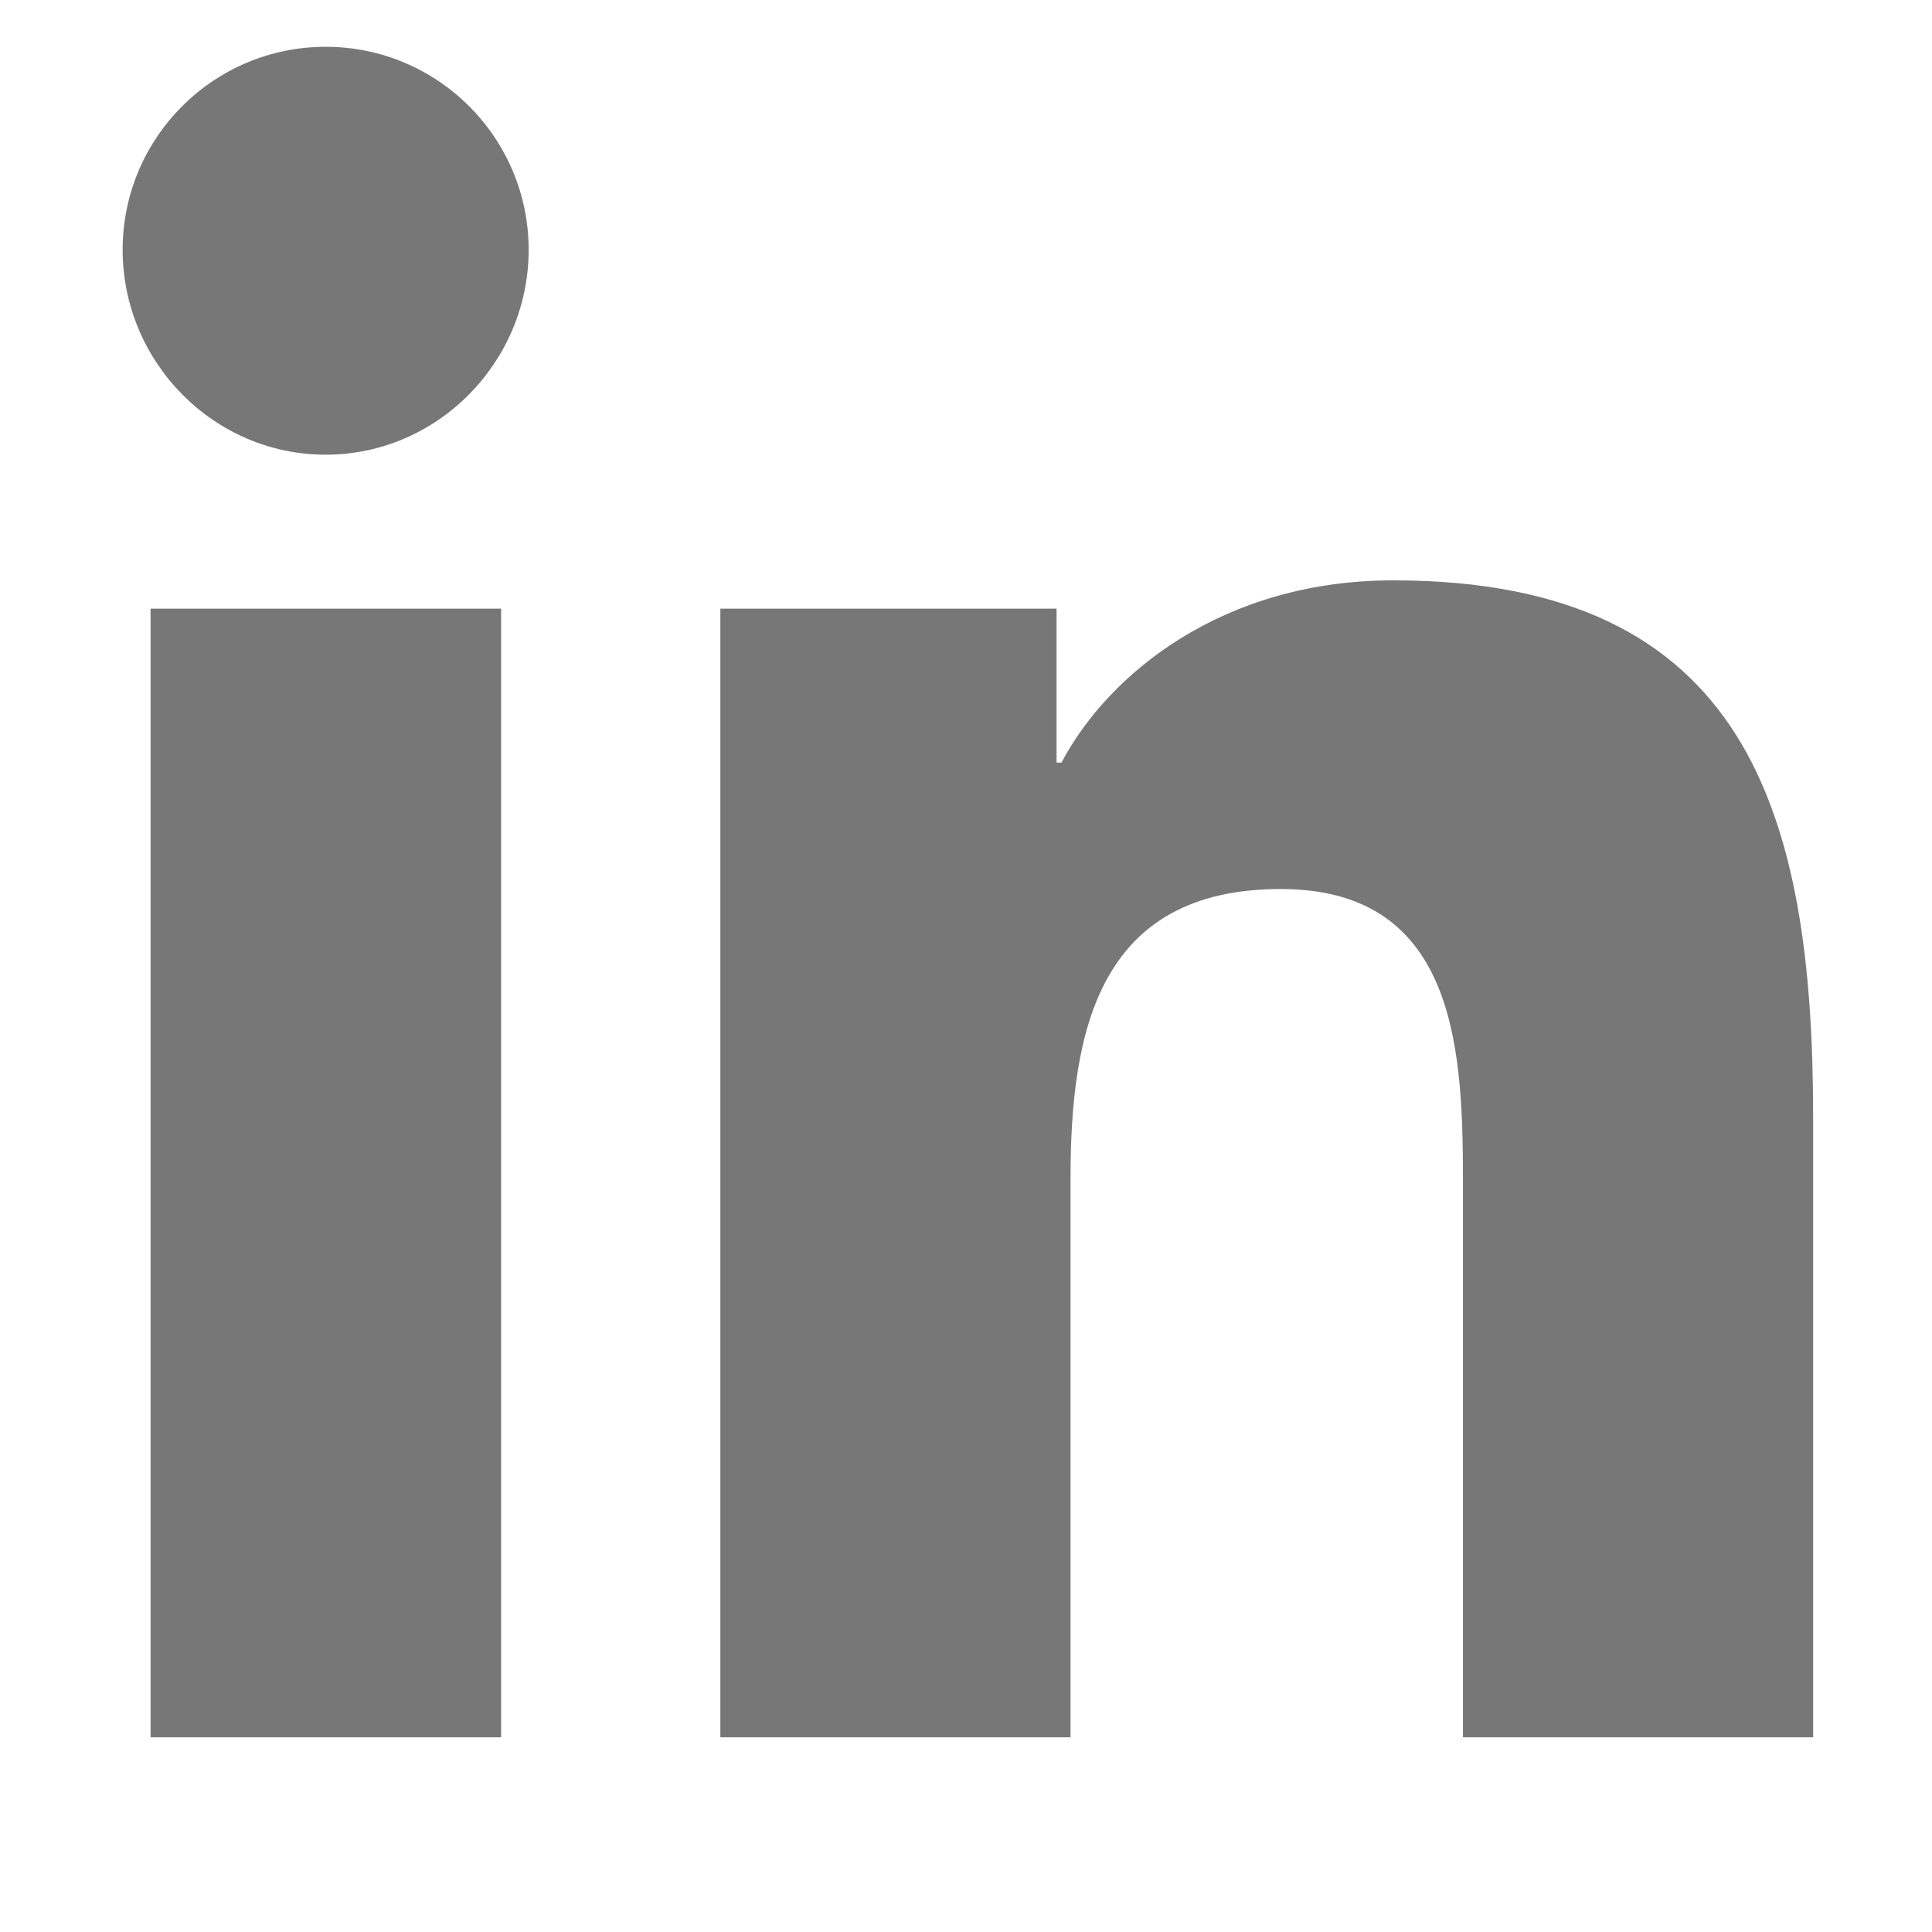 <?xml version="1.0" encoding="utf-8"?>
<!-- Generator: Adobe Illustrator 28.0.0, SVG Export Plug-In . SVG Version: 6.00 Build 0)  -->
<svg version="1.1" id="Capa_1" xmlns="http://www.w3.org/2000/svg" xmlns:xlink="http://www.w3.org/1999/xlink" x="0px" y="0px"
	 viewBox="0 0 512 512" style="enable-background:new 0 0 512 512;" xml:space="preserve">
<style type="text/css">
	.st0{fill:#777777;}
</style>
<path class="st0" d="M132.8,460.4H39.9V161.3h92.9V460.4z M86.3,120.5c-29.7,0-53.8-24.6-53.8-54.3s24.1-53.8,53.8-53.8
	s53.8,24.1,53.8,53.8S116,120.5,86.3,120.5z M480.4,460.4h-92.7V314.8c0-34.7-0.7-79.2-48.3-79.2c-48.3,0-55.7,37.7-55.7,76.7v148.1
	h-92.8V161.3H280v40.8h1.3c12.4-23.5,42.7-48.3,87.9-48.3c94,0,111.3,61.9,111.3,142.3v164.3H480.4z"/>
</svg>
